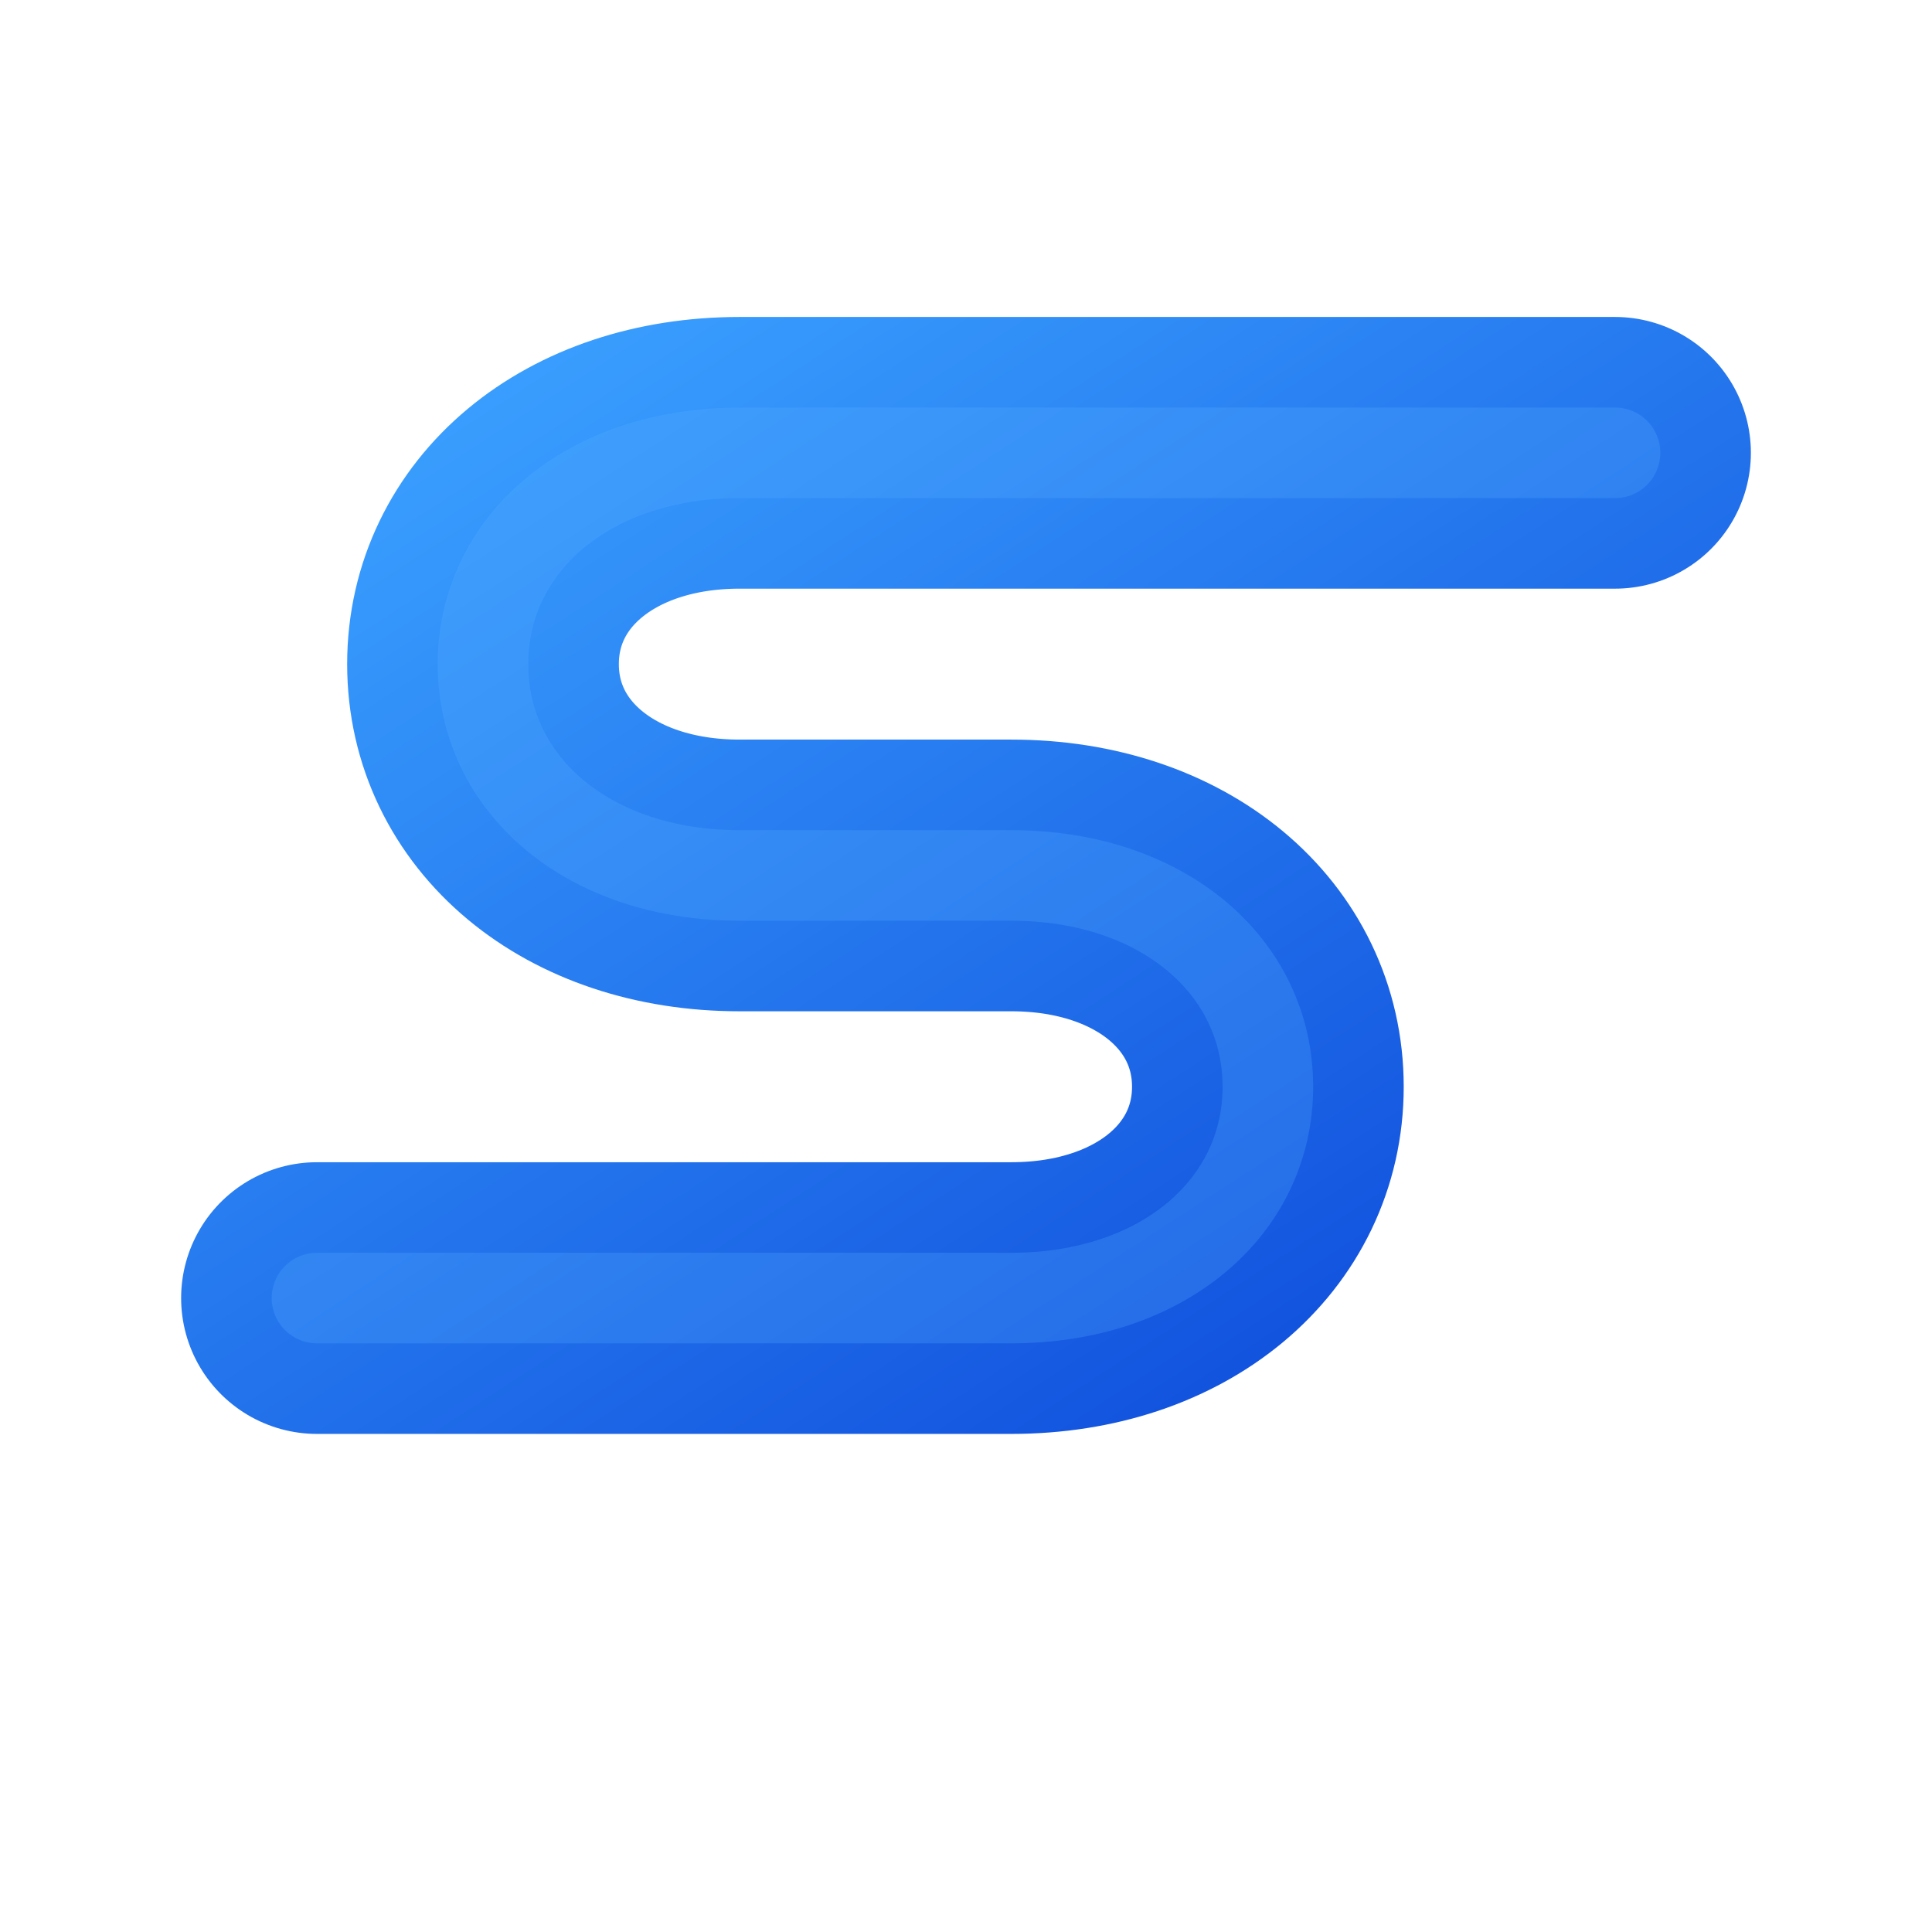 <svg xmlns="http://www.w3.org/2000/svg" viewBox="0 0 256 256" fill="none">
  <defs>
    <linearGradient id="g" x1="0" y1="0" x2="1" y2="1">
      <stop stop-color="#3AA0FF"/>
      <stop offset="1" stop-color="#0E4BDB"/>
    </linearGradient>
  </defs>
  <path d="M214 60H98c-20 0-34 12-34 28 0 16 14 28 34 28h36c20 0 34 12 34 28s-14 28-34 28H42" stroke="url(#g)" stroke-width="36" stroke-linecap="round" stroke-linejoin="round"/>
  <path d="M214 60H98c-20 0-34 12-34 28 0 16 14 28 34 28h36c20 0 34 12 34 28s-14 28-34 28H42" stroke="#59B2FF" stroke-opacity=".25" stroke-width="12" stroke-linecap="round" stroke-linejoin="round"/>
</svg>

